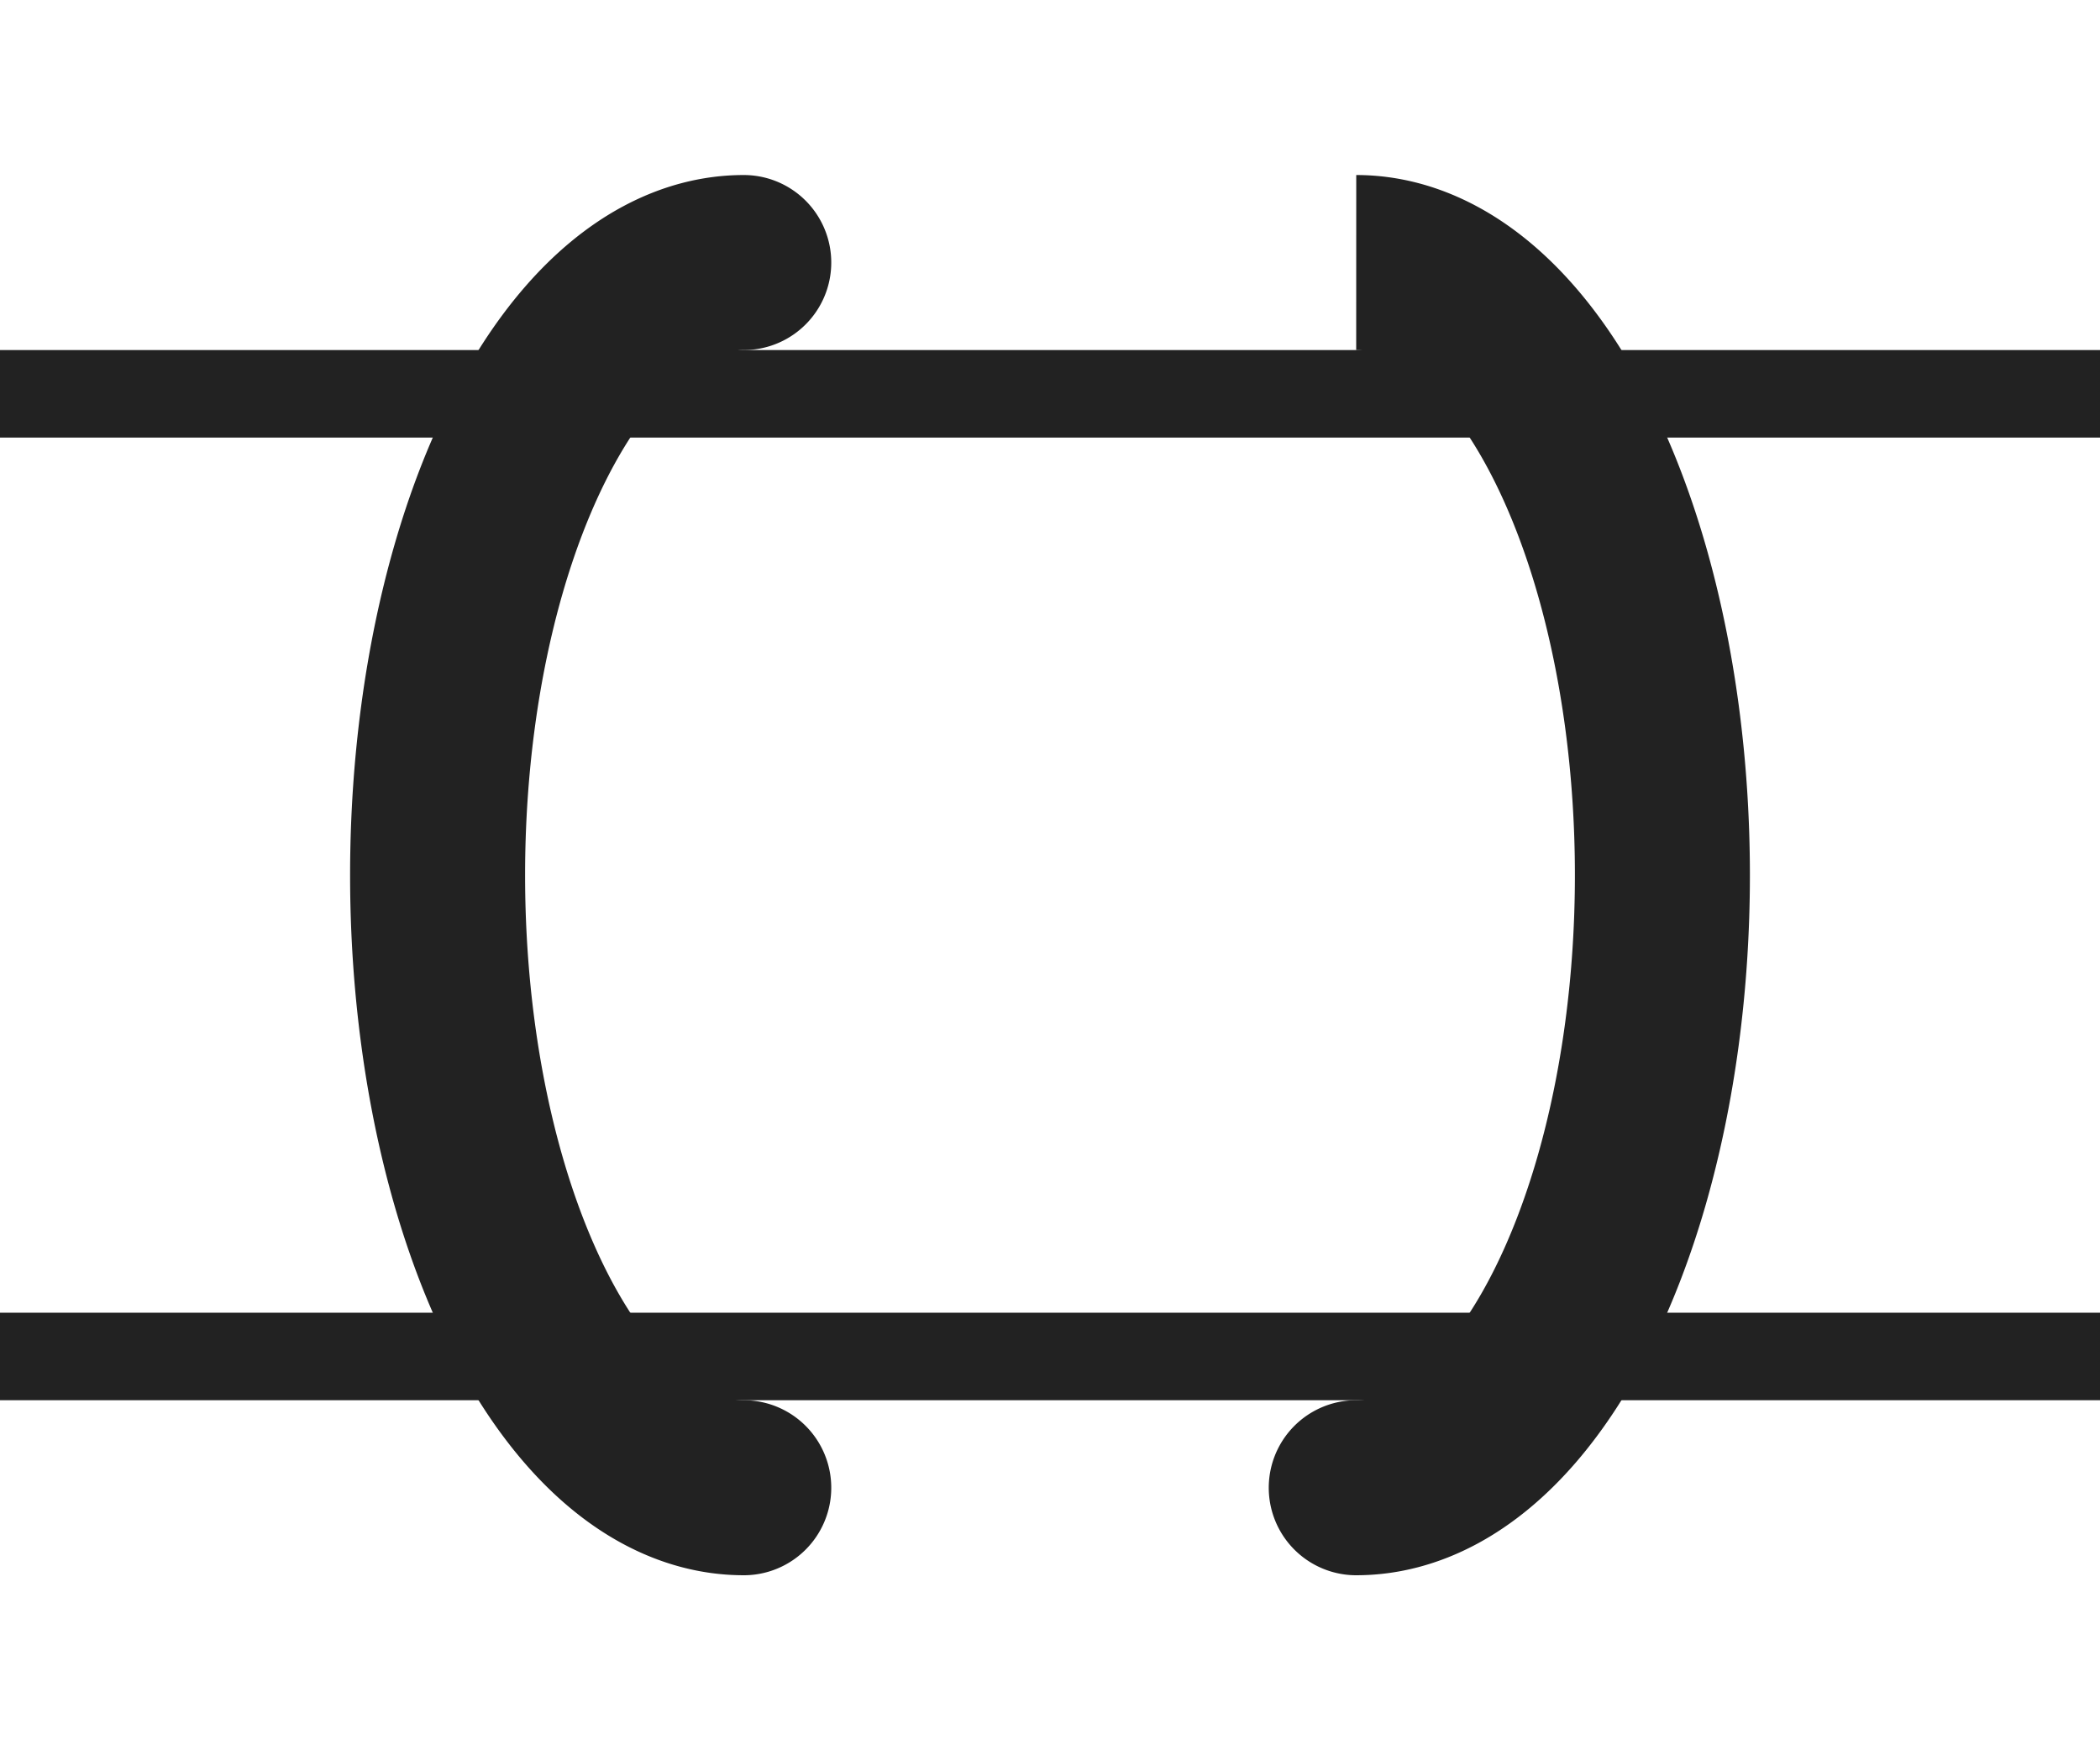 <svg xmlns="http://www.w3.org/2000/svg" viewBox="0 0 24 20"><g fill="none" stroke="#222"><path d="M0 4.5h24m-24 11h24"/><path stroke-linecap="round" stroke-width="2" d="M8.5 17a3.5 7 0 0 1-3.03-3.5 3.5 7 0 0 1 0-7A3.5 7 0 0 1 8.5 3m7 0a3.5 7 0 0 1 3.03 3.5 3.5 7 0 0 1 0 7A3.5 7 0 0 1 15.5 17"/></g></svg>